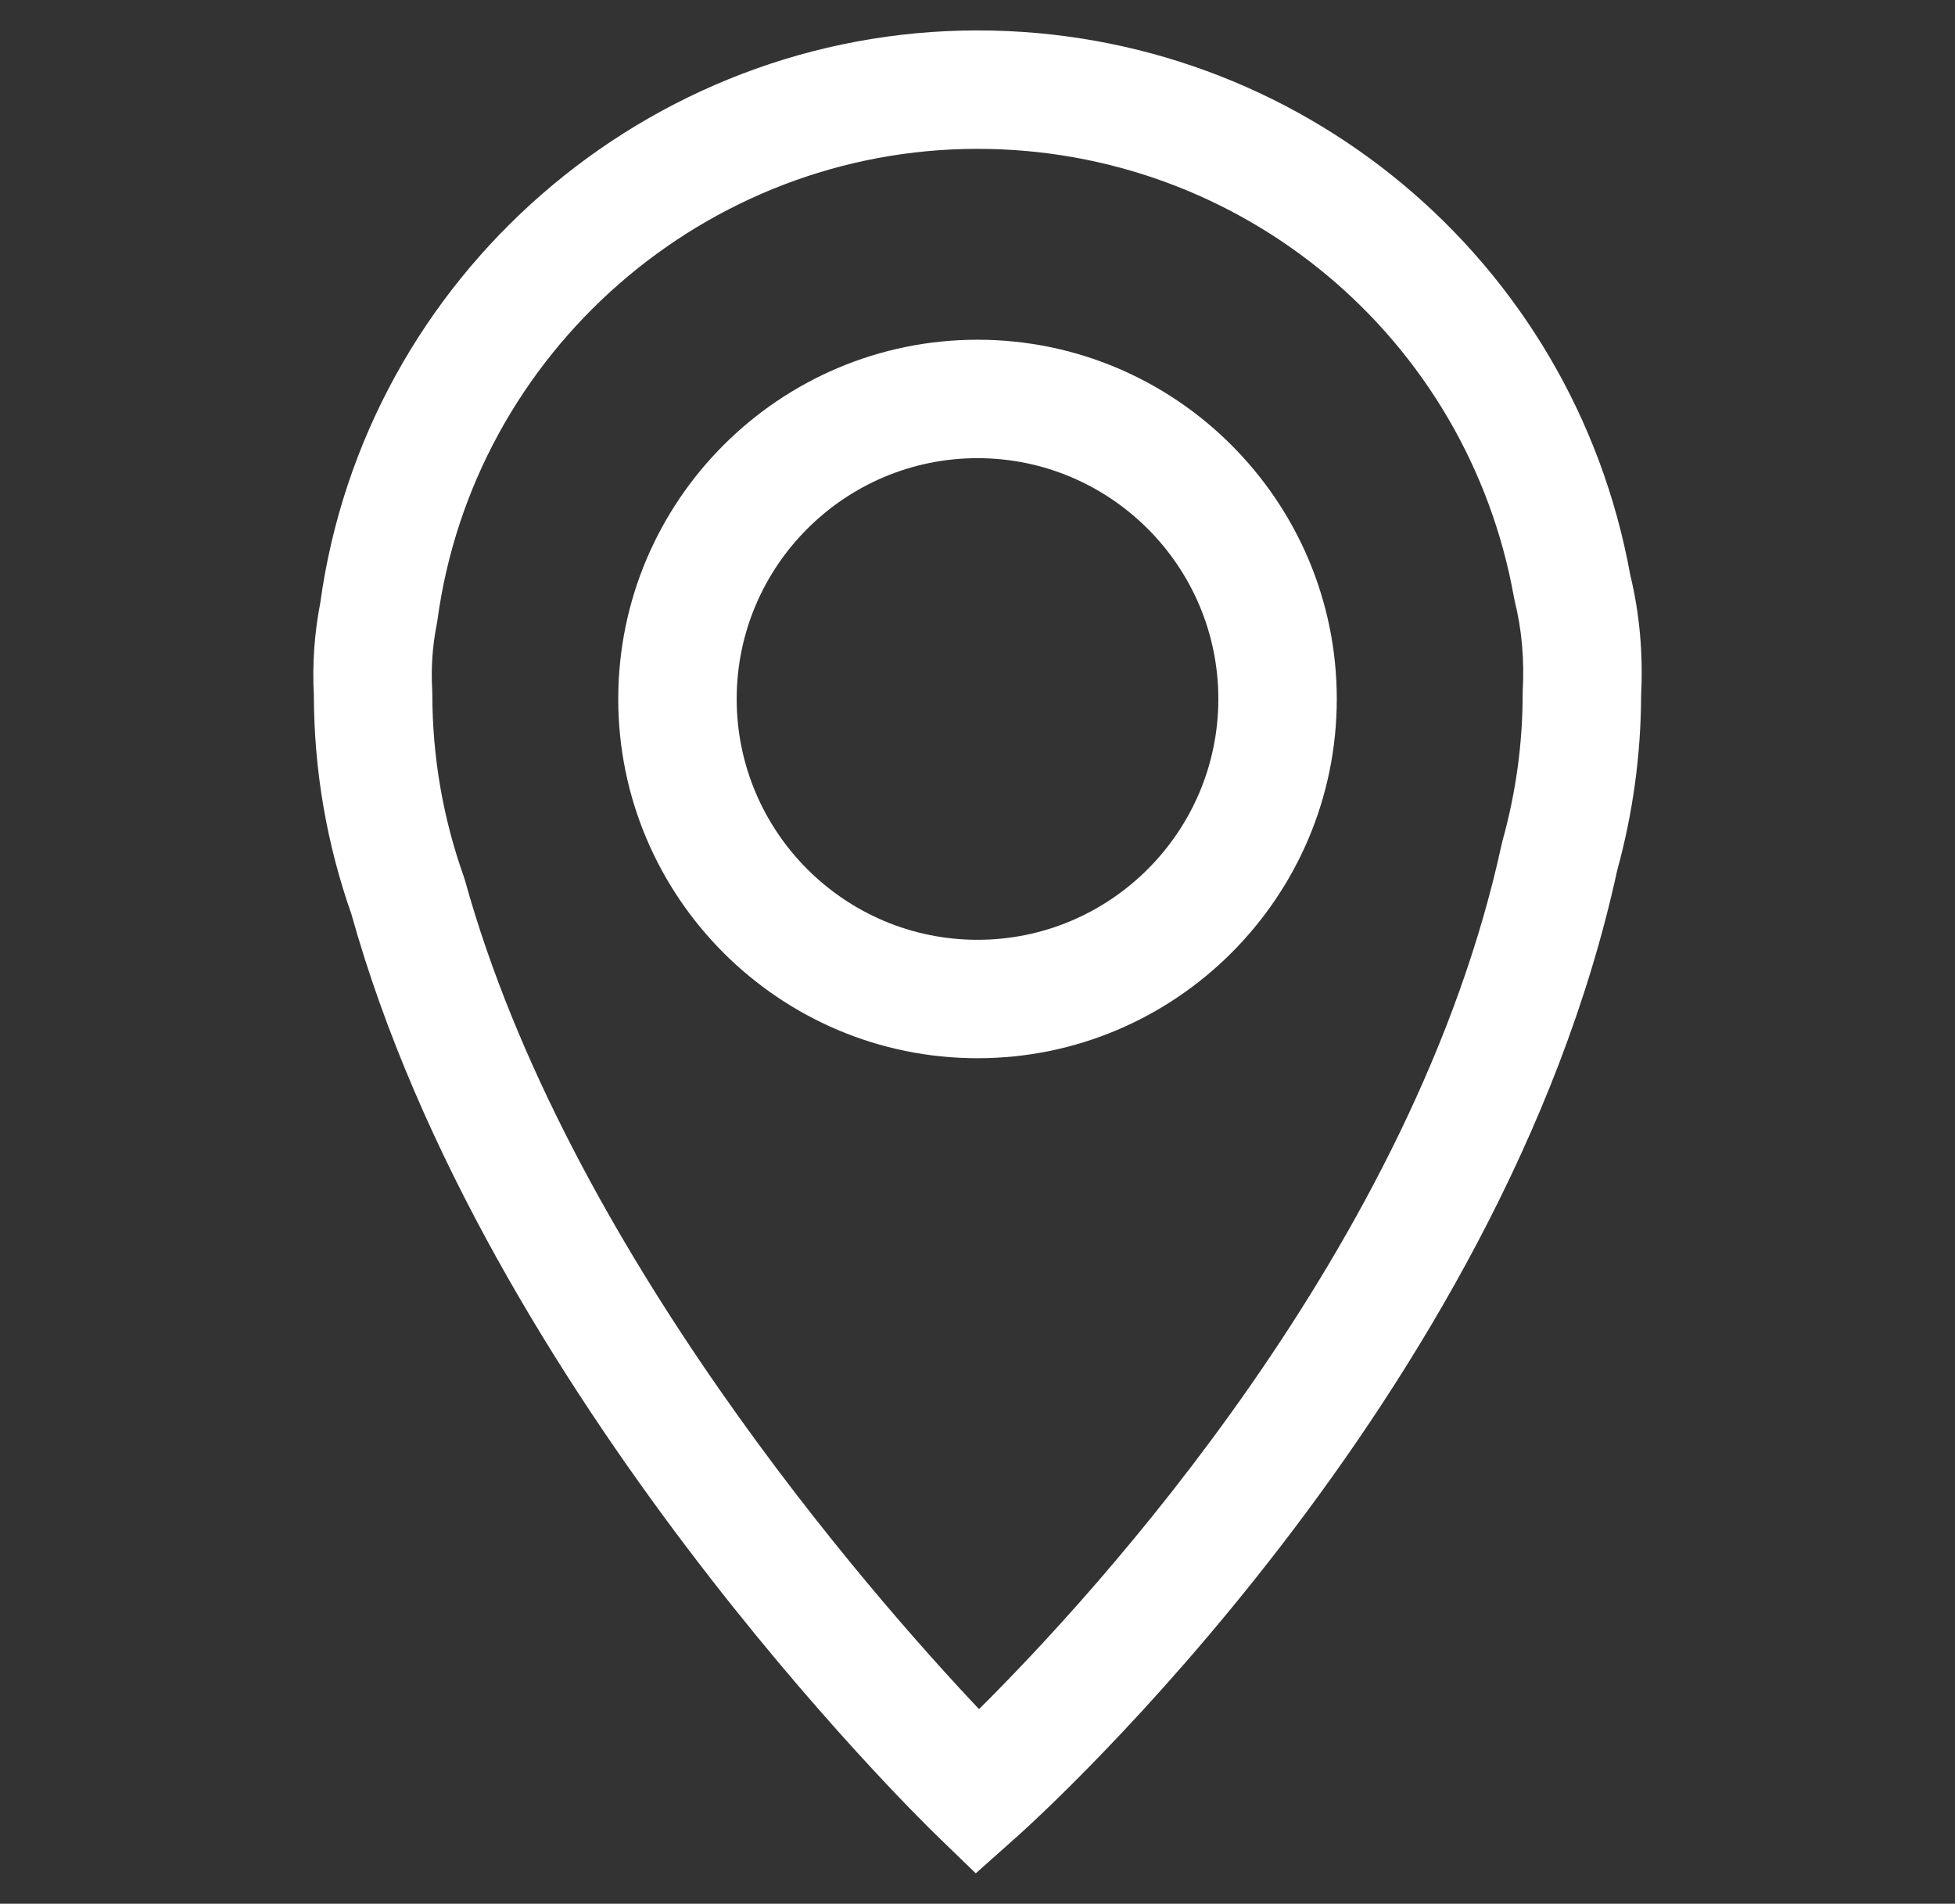 <?xml version="1.0" encoding="utf-8"?>
<!-- Generator: Adobe Illustrator 16.0.0, SVG Export Plug-In . SVG Version: 6.00 Build 0)  -->
<!DOCTYPE svg PUBLIC "-//W3C//DTD SVG 1.1//EN" "http://www.w3.org/Graphics/SVG/1.1/DTD/svg11.dtd">
<svg version="1.1" id="Capa_1" xmlns="http://www.w3.org/2000/svg" xmlns:xlink="http://www.w3.org/1999/xlink" x="0px" y="0px"
	 width="82.53px" height="80.373px" viewBox="0 0 82.53 80.373" enable-background="new 0 0 82.53 80.373" xml:space="preserve">
<rect x="0" y="0" width="82.53" height="80.373" fill="#333333" stroke="none"/>
<g>
	<g>
		<path fill="#FFFFFF" d="M41.192,79.089l-1.668-1.615c-0.775-0.752-19.034-18.615-24.689-38.879
			c-1.044-2.968-1.577-6.069-1.585-9.225c-0.07-1.318,0.02-2.637,0.271-3.922C15.416,11.666,27.33,1.284,41.265,1.284
			c13.565,0,25.142,9.664,27.556,22.991c0.395,1.622,0.548,3.334,0.458,5.091c-0.007,2.489-0.347,4.974-1.011,7.387
			c-4.864,22.352-24.506,40.049-25.341,40.791L41.192,79.089z M41.265,6.284c-11.468,0-21.27,8.56-22.8,19.909l-0.026,0.156
			c-0.183,0.916-0.248,1.859-0.192,2.804l0.004,0.146c0,2.637,0.446,5.229,1.326,7.706l0.054,0.169
			c4.303,15.522,17.091,30.101,21.698,34.983c4.834-4.799,18.381-19.479,22.067-36.531l0.035-0.142
			c0.563-2.021,0.848-4.103,0.848-6.186l0.003-0.138c0.072-1.313-0.039-2.579-0.334-3.764l-0.034-0.164
			C61.956,14.254,52.431,6.284,41.265,6.284z"/>
	</g>
	<g>
		<path fill="#FFFFFF" d="M41.266,44.677c-8.363,0-15.167-6.804-15.167-15.167s6.804-15.167,15.167-15.167
			c8.362,0,15.166,6.804,15.166,15.167S49.628,44.677,41.266,44.677z M41.266,19.343c-5.606,0-10.167,4.561-10.167,10.167
			s4.561,10.167,10.167,10.167c5.605,0,10.166-4.561,10.166-10.167S46.871,19.343,41.266,19.343z"/>
	</g>
</g>
</svg>
